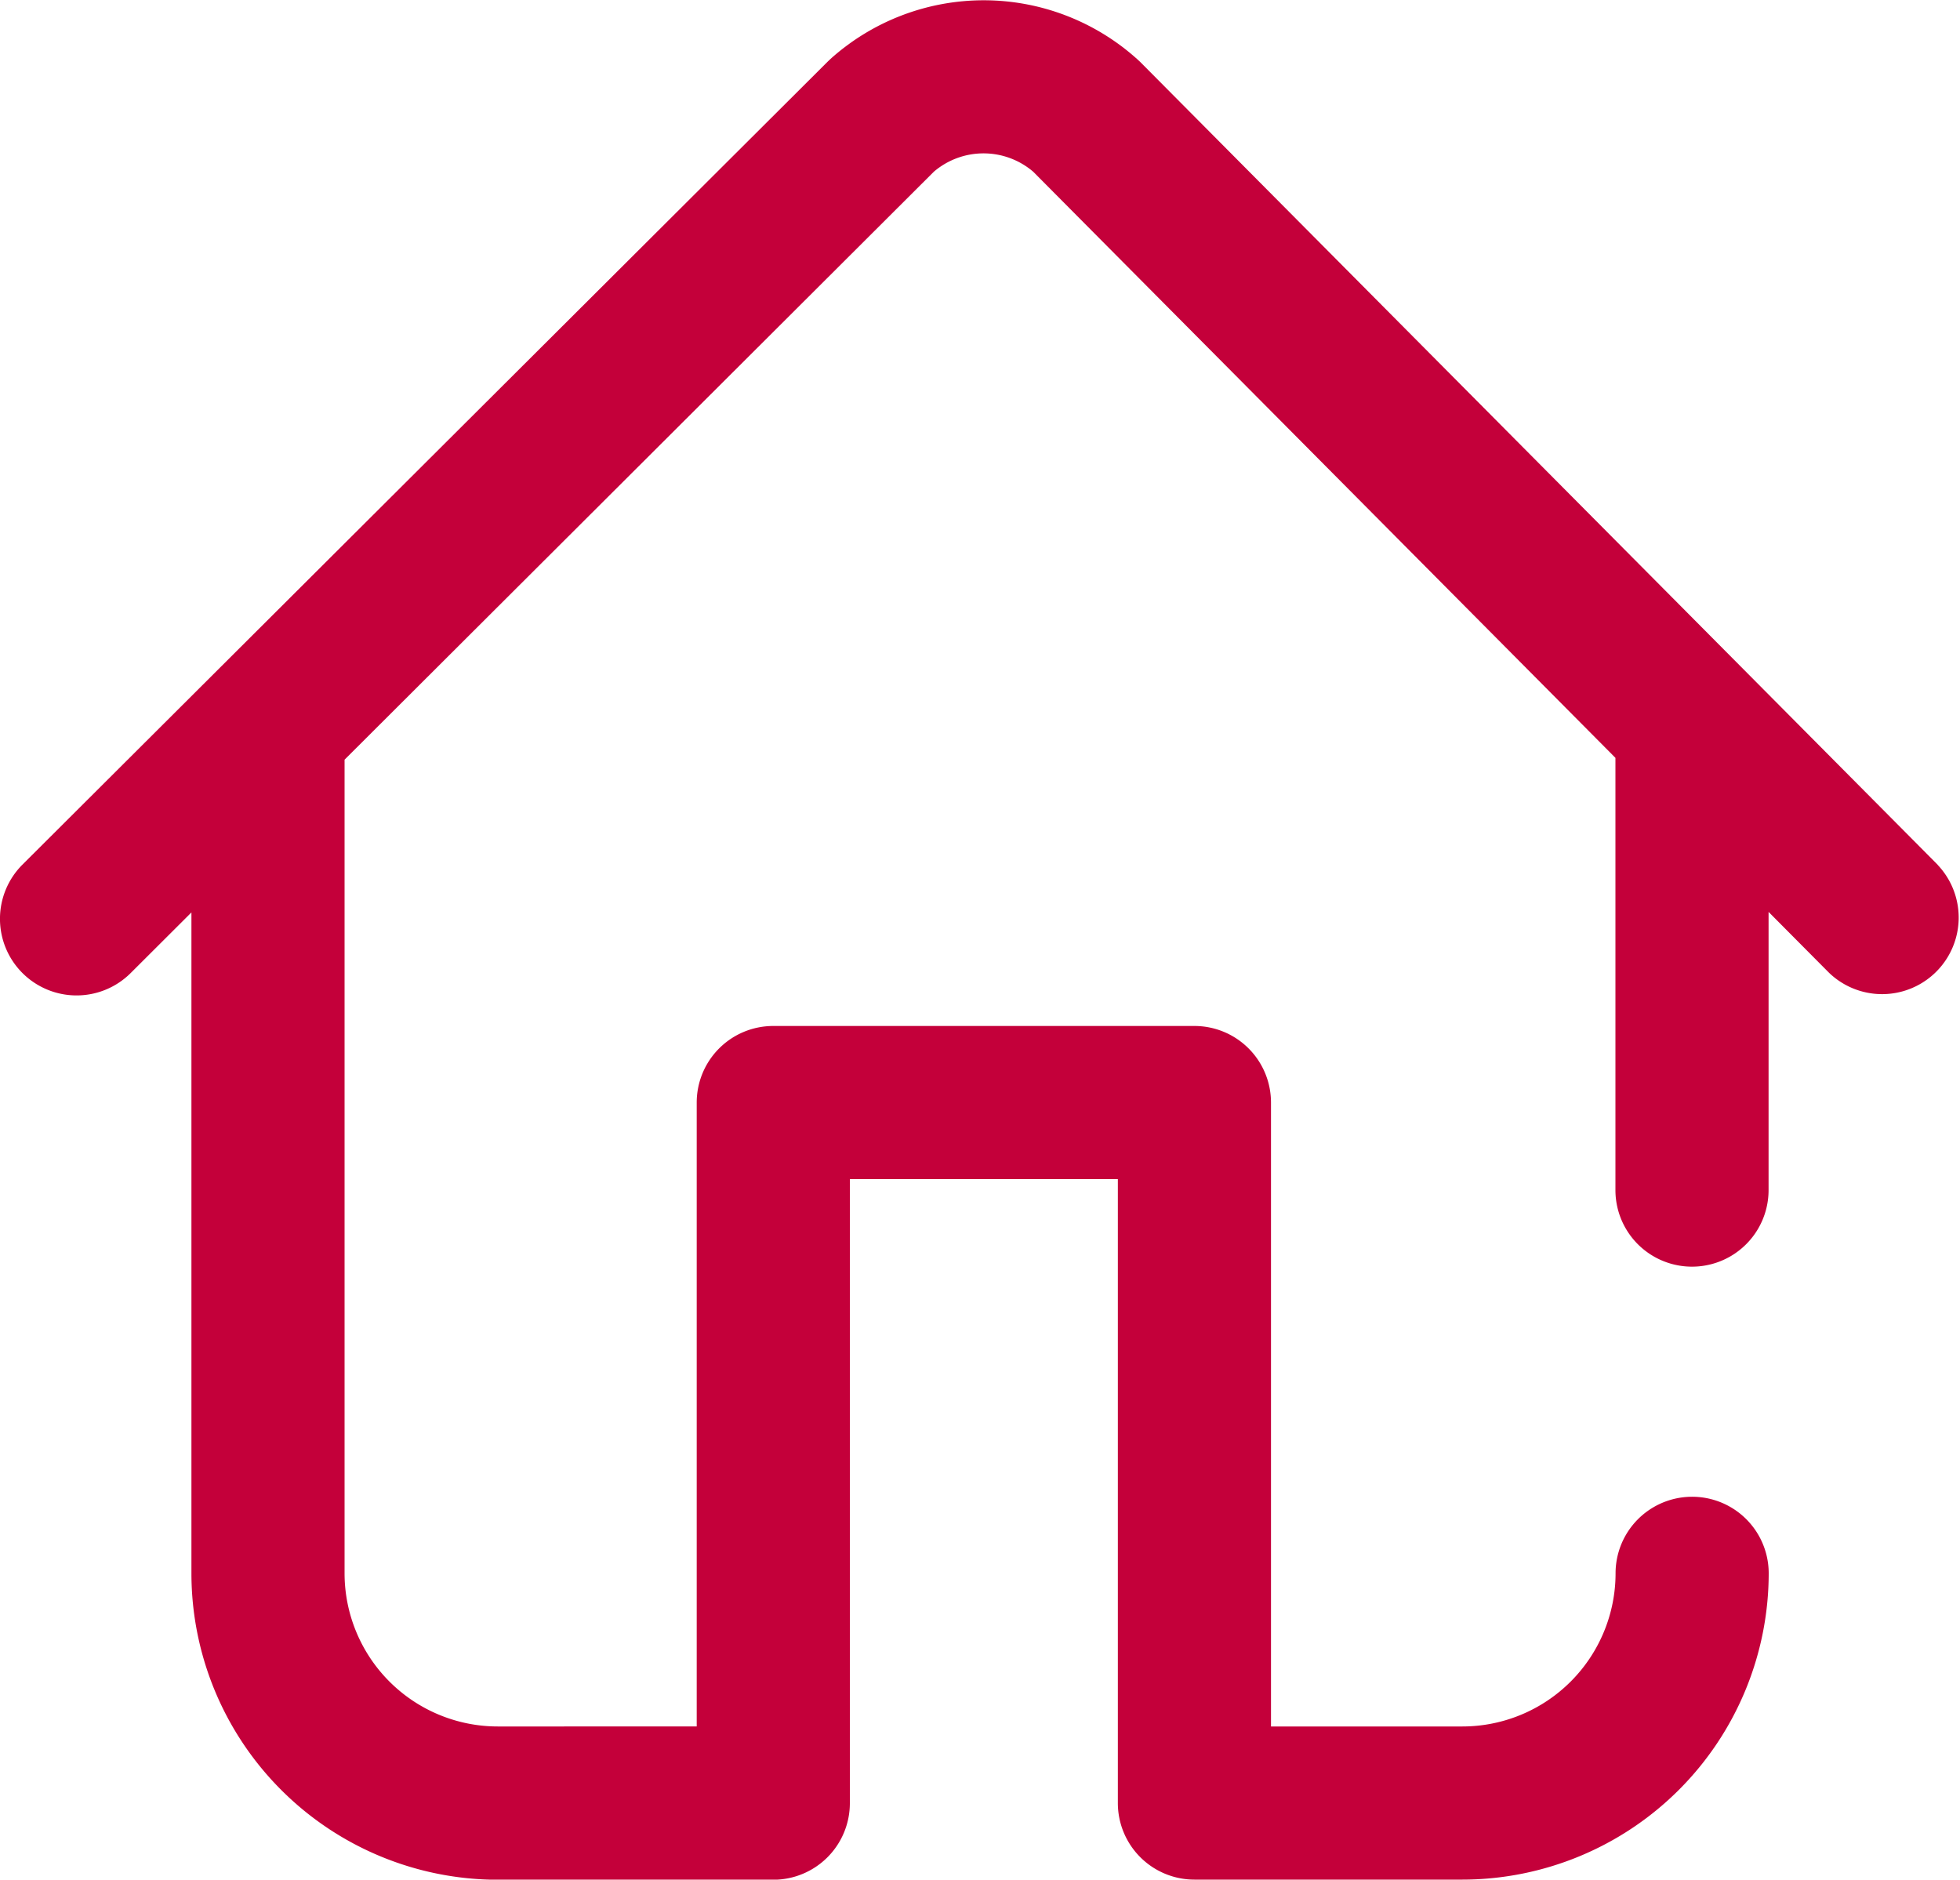 <svg xmlns="http://www.w3.org/2000/svg" width="15" height="14.385" viewBox="0 0 15 14.385">
  <g id="Group_3240" data-name="Group 3240" transform="translate(0 -10.492)">
    <g id="Group_3260" data-name="Group 3260" transform="translate(0 10.492)">
      <path id="Path_5767" data-name="Path 5767" d="M14.83,17.111,8.725,10.965,8.7,10.942a1.756,1.756,0,0,0-2.343,0l-.024.023L.172,17.109A.586.586,0,1,0,1,17.939l.465-.464v5.059a2.346,2.346,0,0,0,2.344,2.344H5.918a.586.586,0,0,0,.586-.586V19.516H8.555v4.775a.586.586,0,0,0,.586.586h2.051a2.346,2.346,0,0,0,2.344-2.344.586.586,0,1,0-1.172,0,1.173,1.173,0,0,1-1.172,1.172H9.727V18.93a.586.586,0,0,0-.586-.586H5.918a.586.586,0,0,0-.586.586v4.775H3.809a1.173,1.173,0,0,1-1.172-1.172V16.323q0-.009,0-.017l4.51-4.5a.585.585,0,0,1,.76,0l4.456,4.486V19.6a.586.586,0,0,0,1.172,0V17.471l.463.466a.586.586,0,0,0,.831-.826Z" transform="translate(0 -10.492)" fill="#c4003a"/>
    </g>
  </g>
</svg>
